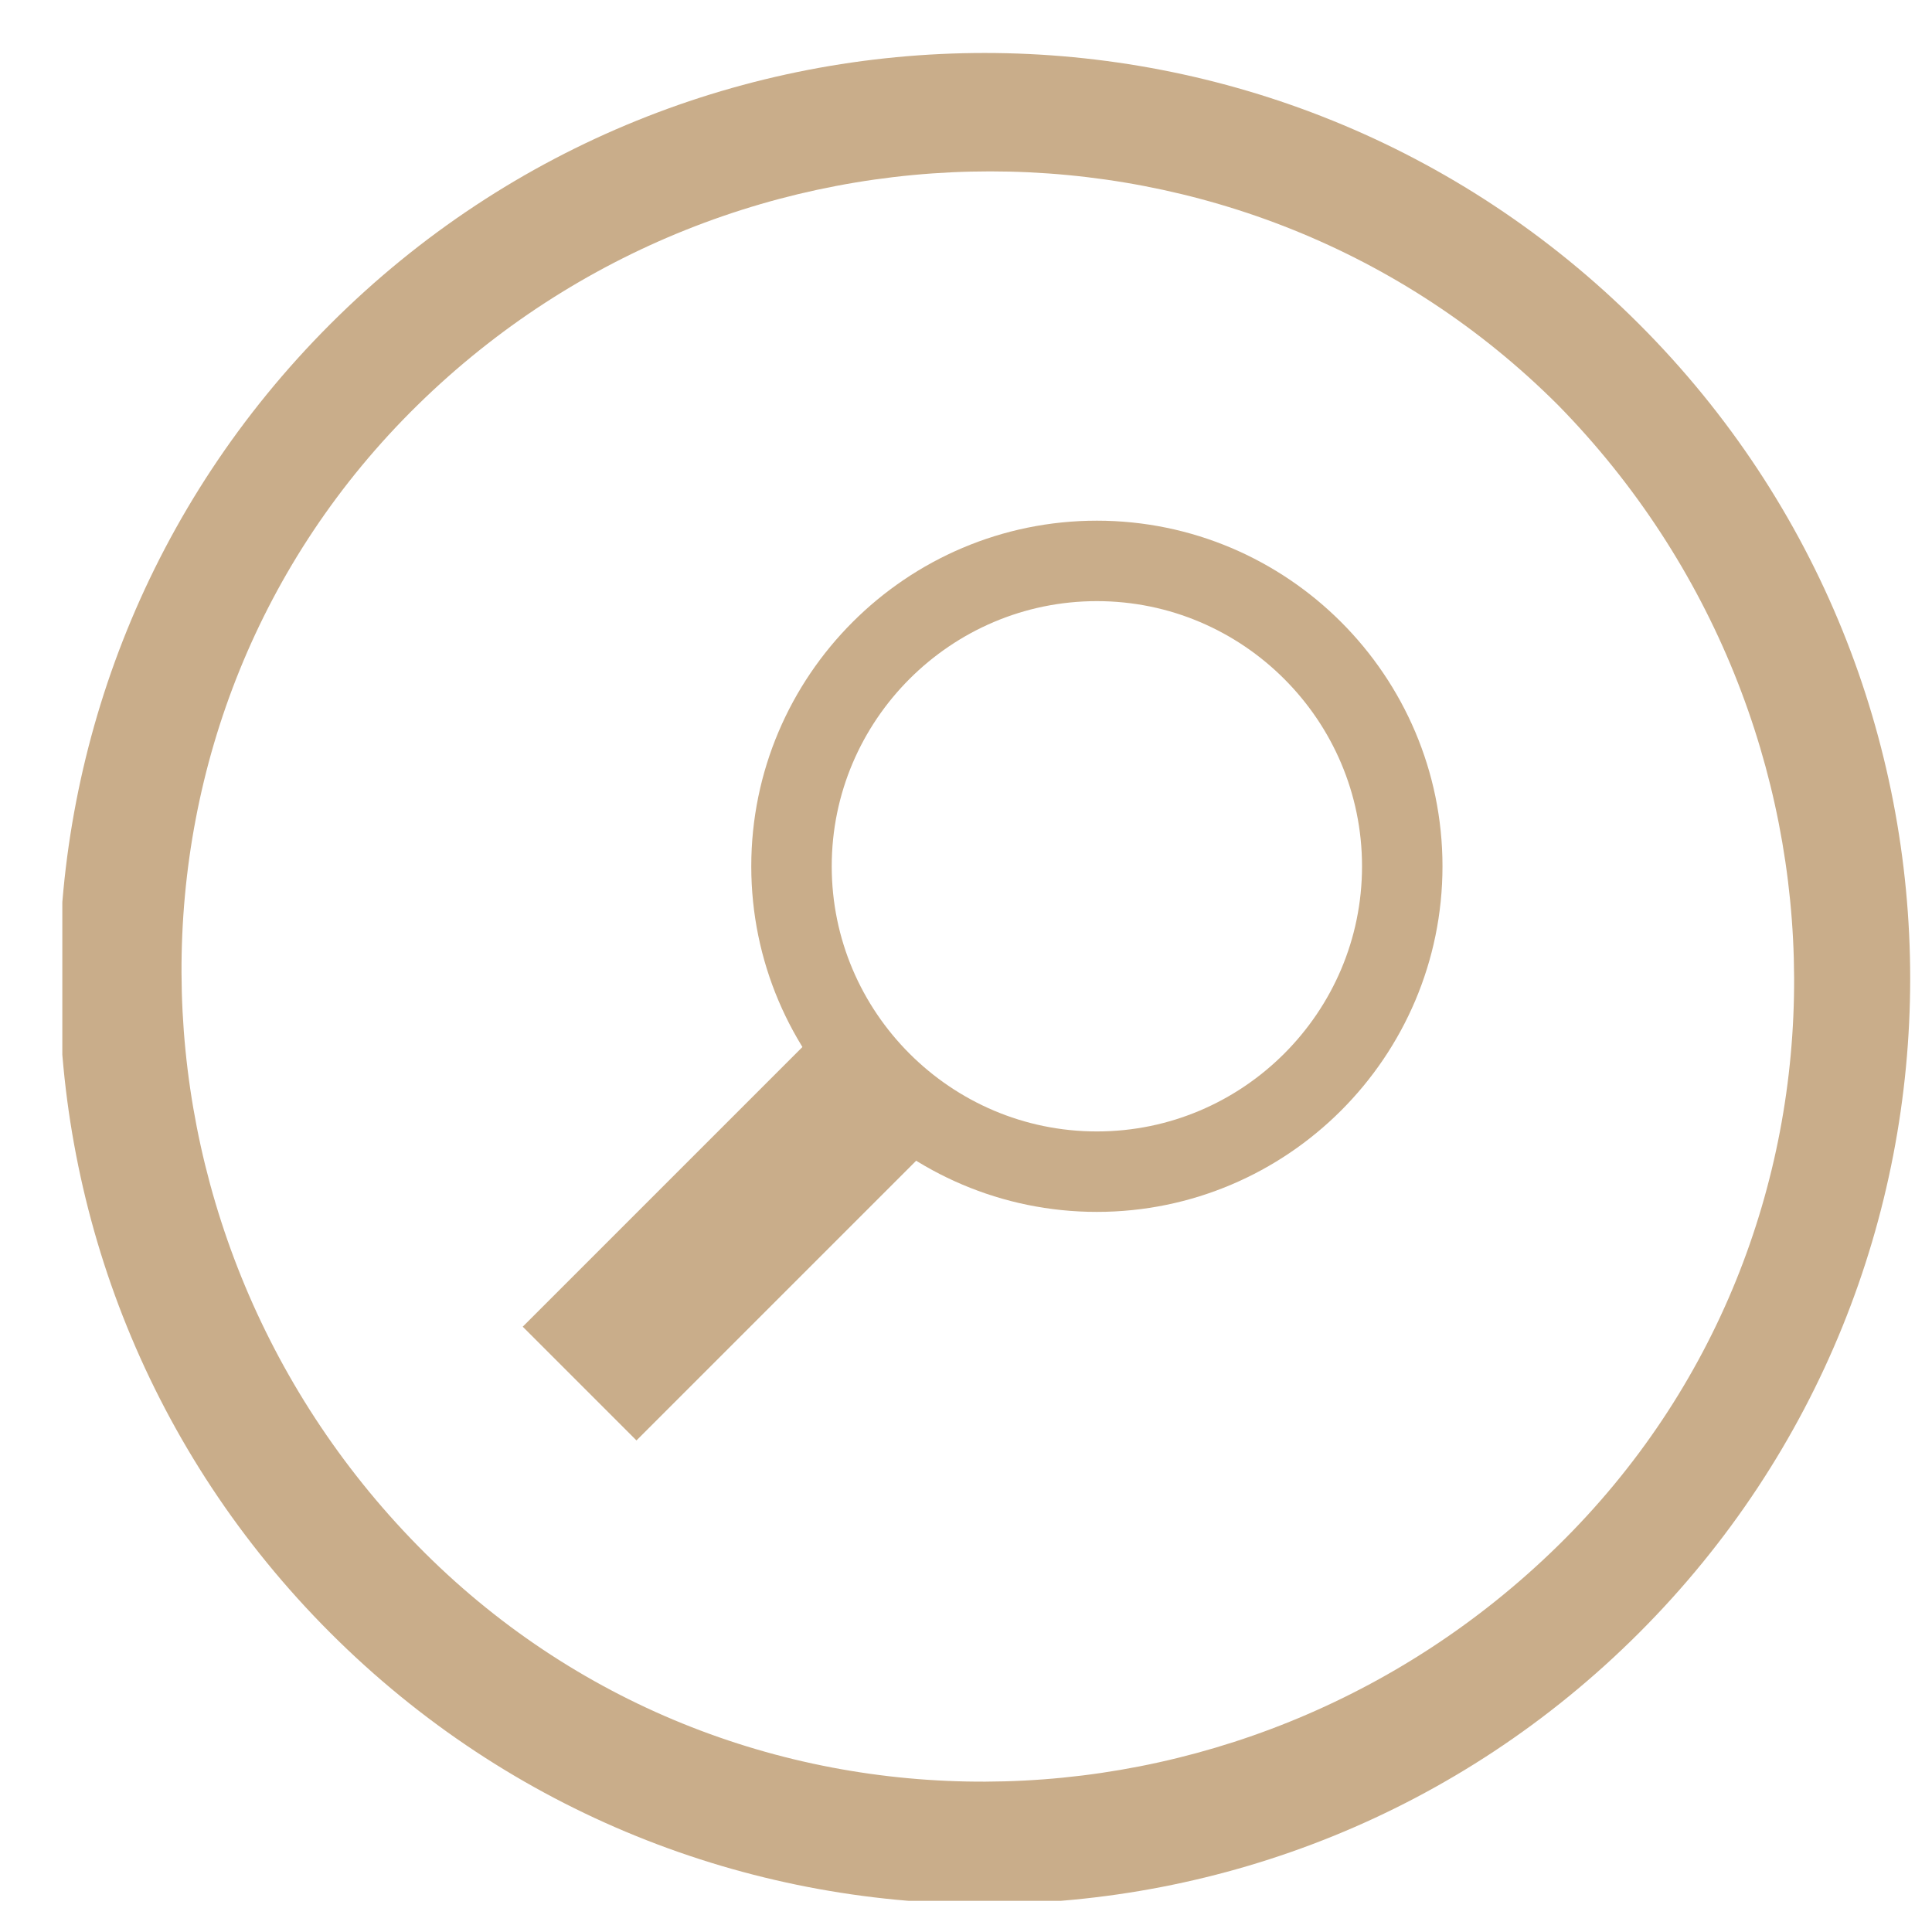 <?xml version="1.0" encoding="utf-8"?>
<!-- Generator: Adobe Illustrator 24.0.0, SVG Export Plug-In . SVG Version: 6.00 Build 0)  -->
<svg version="1.1" id="Ebene_1" xmlns="http://www.w3.org/2000/svg" xmlns:xlink="http://www.w3.org/1999/xlink" x="0px" y="0px"
	 viewBox="0 0 31 31" style="enable-background:new 0 0 31 31;" xml:space="preserve">
<style type="text/css">
	.st0{clip-path:url(#SVGID_2_);fill:none;stroke:#C9AD8A;stroke-width:1.291;}
	.st1{fill:none;stroke:#C9AD8A;stroke-width:2.581;}
	.st2{clip-path:url(#SVGID_4_);fill:#C9AD8A;}
</style>
<g>
	<defs>
		<rect id="SVGID_1_" x="1" y="0.8" width="29.7" height="29.7"/>
	</defs>
	<clipPath id="SVGID_2_">
		<use xlink:href="#SVGID_1_"  style="overflow:visible;"/>
	</clipPath>
	<path class="st0" d="M17.6,18.8c2.7,0,4.9-2.2,4.9-4.9c0-2.7-2.2-4.9-4.9-4.9s-4.9,2.2-4.9,4.9C12.7,16.6,14.9,18.8,17.6,18.8z"/>
</g>
<line class="st1" x1="13.9" y1="17.6" x2="9.3" y2="22.2"/>
<g>
	<defs>
		<rect id="SVGID_3_" x="1" y="0.8" width="29.7" height="29.7"/>
	</defs>
	<clipPath id="SVGID_4_">
		<use xlink:href="#SVGID_3_"  style="overflow:visible;"/>
	</clipPath>
	<path class="st2" d="M25,6.5c-5-5-13.2-5-18.3,0s-5,13.2,0,18.3s13.2,5,18.3,0S30,11.6,25,6.5 M5.3,26.2c-5.8-5.8-5.8-15.2,0-21
		c5.8-5.8,15.2-5.8,21,0c5.8,5.8,5.8,15.2,0,21C20.5,32,11.1,32,5.3,26.2"/>
</g>
</svg>

